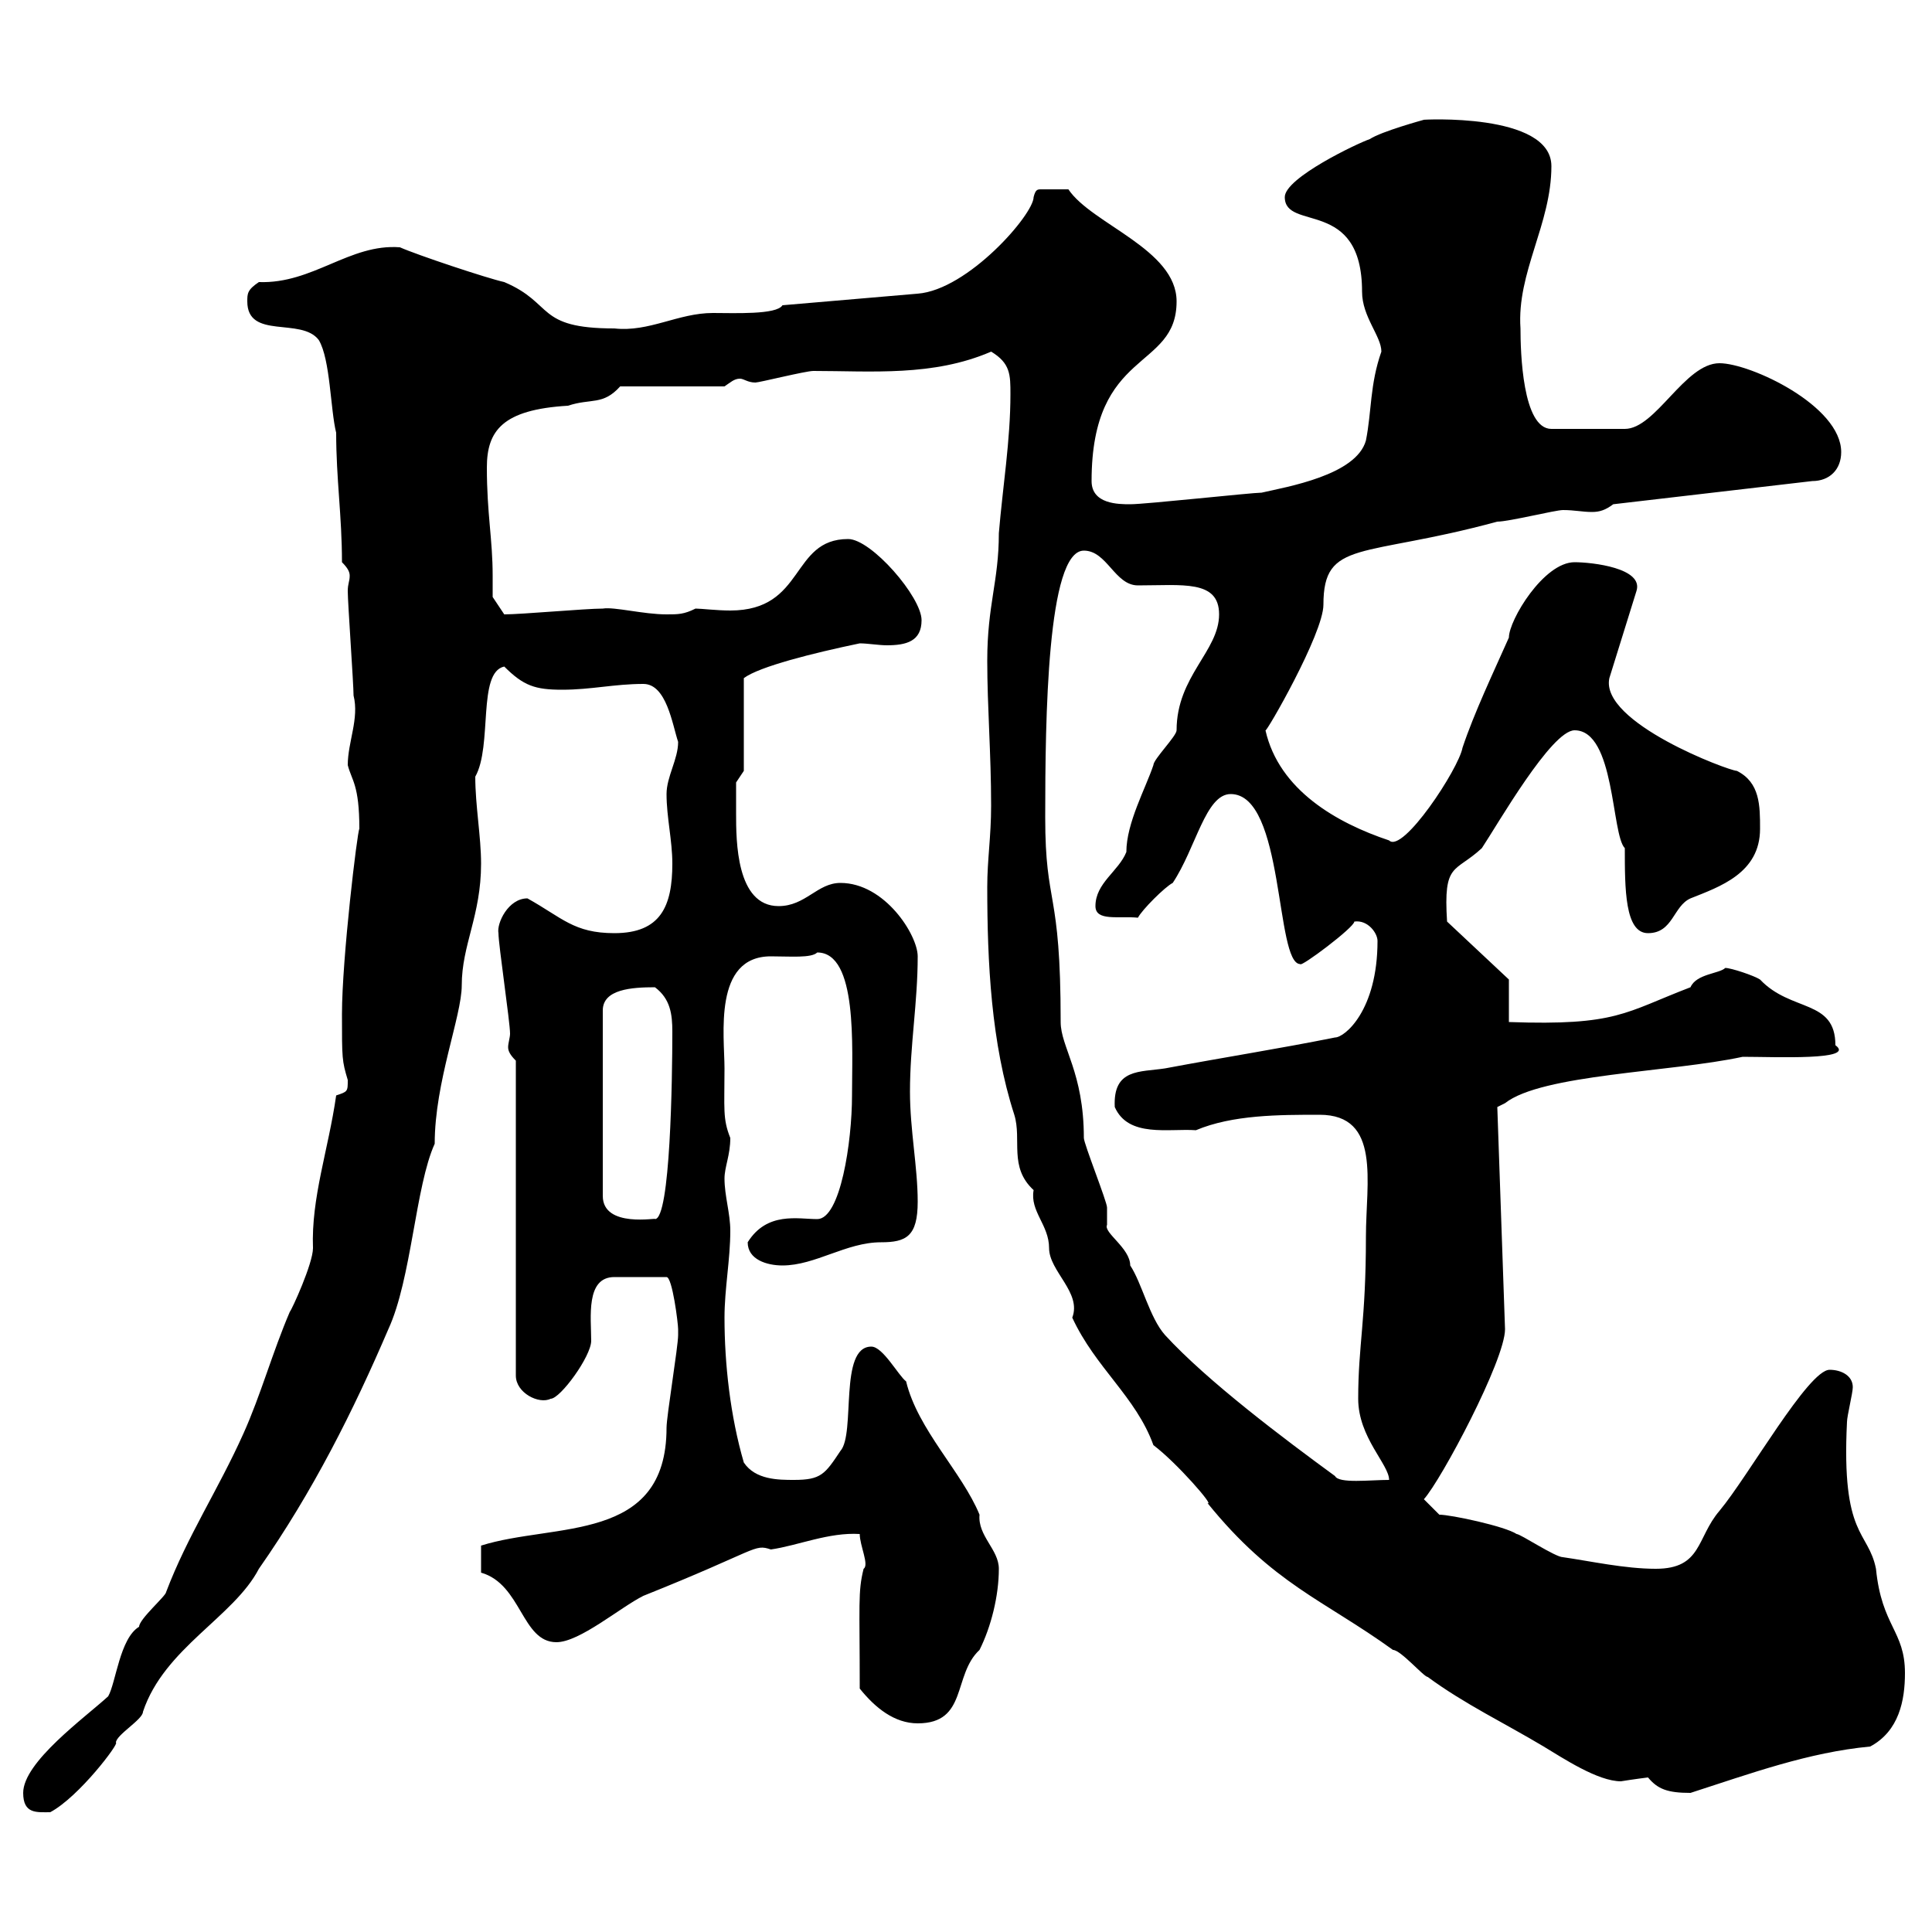 <svg xmlns="http://www.w3.org/2000/svg" xmlns:xlink="http://www.w3.org/1999/xlink" width="300" height="300"><path d="M3.60 278.40C3.60 281.70 5.70 281.40 7.80 281.40C12.30 279 18.60 270.60 18 270.60C18 269.40 22.20 267 22.20 265.80C25.50 255.90 36.30 251.10 40.20 243.60C48.60 231.60 54.90 219 60.30 206.40C63.90 198.60 64.50 184.20 67.50 177.60C67.50 168 71.70 157.80 71.70 153C71.70 146.70 74.70 142.20 74.70 134.10C74.70 129.90 73.80 125.10 73.80 120.60C76.50 115.80 74.10 104.40 78.30 103.50C81.30 106.50 83.10 107.10 87.30 107.10C91.80 107.10 95.40 106.20 99.90 106.20C103.50 106.20 104.40 112.50 105.30 115.20C105.30 117.90 103.50 120.60 103.50 123.30C103.50 126.90 104.40 130.50 104.40 134.10C104.40 140.70 102.60 144.90 95.40 144.90C89.10 144.90 87.30 142.50 81.90 139.50C78.90 139.50 77.10 143.40 77.40 144.90C77.40 146.70 79.20 158.70 79.20 160.50C79.20 161.10 78.90 162 78.90 162.60C78.90 163.20 79.20 163.80 80.10 164.70L80.10 213.60C80.10 216.30 83.70 218.10 85.50 217.20C87 217.20 91.80 210.60 91.80 208.20C91.80 204.60 90.90 198.30 95.40 198.30L103.50 198.30C104.40 198.30 105.30 205.50 105.30 206.40C105.30 206.40 105.30 207.30 105.30 207.30C105.30 209.10 103.50 219.90 103.50 221.70C103.50 239.70 86.10 236.40 74.70 240L74.70 244.20C81 246 81 255 86.40 255C90 255 96.30 249.60 99.90 247.80C117.90 240.60 117 239.70 119.70 240.60C123.90 240 128.70 237.90 133.50 238.20C133.50 240 135 243 134.10 243.60C133.20 247.20 133.50 249 133.50 262.20C135.90 265.20 138.90 267.60 142.50 267.60C150.30 267.60 147.90 260.10 152.10 256.20C153.90 252.60 155.10 247.80 155.10 243.60C155.10 240.60 151.80 238.50 152.10 235.20C149.40 228.60 142.50 222 140.70 214.50C139.50 213.60 137.10 209.10 135.30 209.10C130.20 209.10 132.90 222.60 130.50 225.30C128.10 228.90 127.50 229.80 123.30 229.80C120.90 229.80 117.30 229.80 115.50 227.10C113.40 219.90 112.50 211.80 112.50 204.60C112.50 200.10 113.40 195.60 113.40 191.10C113.40 188.40 112.50 185.70 112.50 183C112.50 181.20 113.40 179.40 113.40 176.70C112.20 173.70 112.50 172.20 112.50 165.90C112.50 160.80 110.70 148.50 119.70 148.50C122.70 148.50 126 148.80 126.90 147.90C133.20 147.90 132.30 162.60 132.30 170.10C132.30 177.30 130.50 189.30 126.90 189.30C123.90 189.30 119.10 188.10 116.10 192.90C116.10 195.60 119.10 196.50 121.50 196.50C126.60 196.50 131.40 192.90 136.80 192.90C140.70 192.90 142.50 192 142.50 186.60C142.50 181.20 141.30 175.50 141.30 169.50C141.30 162.30 142.50 155.70 142.50 148.50C142.50 145.20 137.40 137.10 130.50 137.10C126.90 137.10 125.10 140.70 120.90 140.70C114.30 140.70 114.30 130.50 114.30 126.30C114.30 125.10 114.30 121.50 114.30 121.50L115.50 119.70L115.50 105.30C117.90 103.50 126.30 101.40 133.50 99.90C134.70 99.90 136.50 100.20 137.70 100.20C140.70 100.20 143.10 99.60 143.10 96.30C143.10 92.70 135.30 83.70 131.70 83.70C122.70 83.70 125.10 94.80 113.40 94.80C111.30 94.80 108.90 94.50 108 94.50C106.20 95.40 105.30 95.40 103.50 95.40C99.90 95.40 95.40 94.20 93.60 94.50C90.90 94.50 81 95.40 78.30 95.40L76.50 92.70C76.50 91.80 76.50 90.60 76.50 89.40C76.50 83.70 75.60 79.80 75.60 72.60C75.60 66.90 78 63.60 88.20 63C91.80 61.80 93.60 63 96.30 60L112.50 60C113.40 59.40 114 58.80 114.90 58.80C115.50 58.80 116.10 59.40 117.30 59.40C117.90 59.40 125.10 57.60 126.30 57.60C135.30 57.60 144.90 58.50 153.90 54.60C156.90 56.40 156.90 58.20 156.90 61.20C156.90 68.40 155.70 75.60 155.10 82.80C155.10 90.30 153.30 93.90 153.30 102.60C153.30 109.80 153.90 117 153.90 125.10C153.90 129.90 153.30 133.50 153.30 137.70C153.30 149.40 153.90 162 157.50 173.10C158.70 177 156.60 181.20 160.50 184.80C159.90 188.10 162.90 190.20 162.90 193.80C162.90 197.40 168 200.70 166.50 204.60C170.10 212.40 176.40 216.90 179.10 224.40C182.70 227.10 188.70 234 187.50 233.40C197.70 246 205.50 248.40 216.30 256.20C217.50 256.20 221.10 260.40 221.70 260.40C227.40 264.60 233.70 267.60 239.70 271.20C242.70 273 248.10 276.60 251.70 276.60C253.50 276.30 255.90 276 255.90 276C257.40 277.80 258.90 278.40 262.50 278.40C271.80 275.40 280.80 272.10 290.40 271.20C294.90 268.80 295.80 264 295.80 259.80C295.80 253.20 292.20 252.60 291.30 243.60C290.10 237.60 285.90 238.80 286.80 220.80C286.80 219.90 287.70 216.30 287.70 215.40C287.70 213.60 285.90 212.70 284.10 212.70C280.80 212.70 271.50 229.20 267 234.60C263.40 238.80 264.30 243.60 257.10 243.60C252.30 243.60 246.90 242.40 242.70 241.80C241.50 241.80 236.10 238.20 235.50 238.20C233.70 237 225.30 235.20 223.50 235.20L221.10 232.80C223.80 229.80 233.70 211.20 233.70 206.40L232.50 171.90L233.70 171.30C239.40 166.80 259.50 166.50 270.60 164.10C275.70 164.10 288.30 164.70 285 162.30C285 155.10 278.10 157.20 273.30 152.10C272.40 151.50 268.80 150.30 267.90 150.30C267 151.20 263.40 151.20 262.50 153.30C252.30 157.20 251.10 159.30 234.30 158.70L234.30 152.10L224.70 143.10C224.10 133.80 225.90 135.60 230.10 131.70C232.50 128.10 240.90 113.40 244.50 113.40C250.80 113.40 250.20 129.60 252.30 131.70C252.30 138 252.30 144.90 255.90 144.90C259.80 144.90 259.80 140.70 262.50 139.50C267 137.70 273.30 135.60 273.30 128.70C273.30 125.10 273.30 121.50 269.70 119.70C268.50 119.70 248.40 112.20 249.90 105.30L254.10 91.80C255.30 88.20 247.20 87.30 244.50 87.30C239.70 87.30 234.30 96.30 234.30 99C231.90 104.40 228.90 110.70 227.10 116.10C226.50 119.40 217.80 132.60 215.70 130.50C207.60 127.80 198.60 122.70 196.50 113.40C196.50 114 205.50 98.40 205.50 93.90C205.50 83.70 211.50 86.70 232.50 81C234.30 81 241.50 79.20 242.70 79.20C244.50 79.20 245.70 79.50 247.20 79.50C248.40 79.50 249.30 79.20 250.50 78.30L281.40 74.70C284.10 74.70 285.90 72.90 285.90 70.20C285.90 63 271.80 56.40 267 56.40C261.60 56.40 257.10 66.60 252.30 66.60L240.90 66.60C236.40 66.60 236.10 54.60 236.10 51C235.50 42.30 240.90 34.80 240.90 25.80C240.90 17.40 220.50 18.60 221.10 18.60C221.10 18.60 214.50 20.40 212.70 21.60C210.90 22.20 199.50 27.60 199.50 30.60C199.50 36 211.50 30.60 211.50 45.30C211.50 49.20 214.50 52.20 214.50 54.60C212.70 59.70 213 63.90 212.10 68.40C210.60 73.80 199.80 75.60 195.90 76.50C194.40 76.50 177.90 78.30 175.50 78.30C173.70 78.30 169.50 78.30 169.50 74.70C169.50 54 182.70 57.60 182.70 46.80C182.70 38.70 169.50 34.80 165.90 29.40C163.50 29.40 162.30 29.40 161.70 29.40C161.10 29.40 160.80 29.40 160.50 30.60C160.50 33.30 150.30 45 142.50 45.60L121.50 47.40C120.60 48.90 114 48.60 110.70 48.60C105.30 48.60 100.80 51.60 95.40 51C83.10 51 86.10 47.10 78.30 43.80C75.60 43.20 64.80 39.60 62.10 38.40C54.30 37.80 48.60 44.10 40.20 43.80C38.40 45 38.40 45.60 38.40 46.80C38.40 52.80 46.80 49.20 49.50 52.80C51.30 55.80 51.30 63.60 52.20 67.20C52.20 74.40 53.10 80.10 53.10 87.30C54 88.20 54.30 88.80 54.30 89.40C54.30 90.30 54 90.60 54 91.80C54 93.60 54.90 106.20 54.90 108C55.80 111.60 54 115.20 54 118.80C54.60 121.20 55.80 121.80 55.80 128.70C55.50 129 53.10 148.80 53.10 157.50C53.10 164.40 53.10 164.70 54 167.70C54 169.50 54 169.50 52.20 170.10C51 178.50 48.30 186 48.60 193.80C48.60 196.20 45.30 203.40 45 203.70C42.30 210 40.50 216.60 37.80 222.60C33.90 231.30 29.10 238.50 25.80 247.20C25.80 247.80 21.60 251.40 21.60 252.60C18.60 254.40 18 261.30 16.80 263.40C13.20 266.70 3.60 273.60 3.60 278.40ZM162.30 126.90C162.30 111.60 162.60 85.50 168.30 85.50C171.90 85.50 173.10 90.90 176.70 90.90C183.60 90.90 189.30 90 189.30 95.40C189.30 101.10 182.70 105 182.70 113.40C182.70 114.30 179.10 117.90 179.10 118.80C177.90 122.40 174.90 127.80 174.90 132.30C173.70 135.30 170.10 137.10 170.10 140.70C170.10 143.10 173.70 142.20 176.70 142.50C177.30 141.30 180.90 137.70 182.10 137.10C185.70 131.70 187.20 123.30 191.10 123.30C199.50 123.30 198 149.70 201.90 149.70C201.90 150.30 210.30 144 210.30 143.10C212.40 142.80 213.90 144.90 213.90 146.10C213.90 156.90 208.80 161.10 207.30 161.10C198.30 162.90 190.50 164.10 180.90 165.90C177 166.50 172.80 165.90 173.10 171.90C175.20 176.70 181.50 175.20 185.70 175.50C191.40 173.10 198.60 173.10 204.90 173.10C214.50 173.10 212.10 183.60 212.10 192C212.10 205.20 210.90 208.80 210.90 217.20C210.90 223.20 215.70 227.40 215.70 229.80C212.70 229.80 207.90 230.40 207.30 229.20C199.50 223.50 187.50 214.50 180.90 207.30C178.50 204.60 177.30 199.20 175.50 196.50C175.50 193.80 171.30 191.40 171.90 190.20C171.90 190.20 171.90 187.50 171.90 187.50C171.90 186.60 168.30 177.60 168.30 176.70C168.30 166.50 164.70 162.60 164.70 158.70C164.70 137.70 162.30 141 162.30 126.90ZM101.70 153.30C104.10 155.10 104.40 157.50 104.40 160.20C104.40 167.40 104.10 189.30 101.70 189.30C102.30 189 93.60 190.80 93.60 185.70L93.60 156.90C93.60 153.60 98.10 153.30 101.70 153.30Z"/></svg>